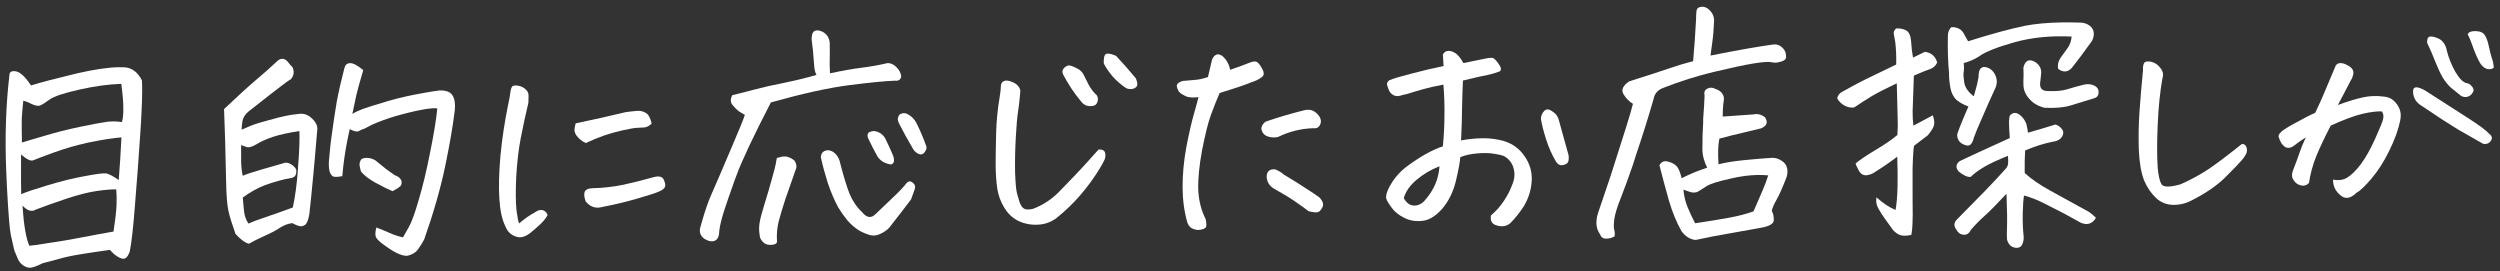 <svg width="424" height="46" viewBox="0 0 424 46" fill="none" xmlns="http://www.w3.org/2000/svg"><rect x="0" y="0" width="424" height="46" fill="#333333" stroke="none"/><path d="M395.686 30.452C396.588 30.646 397.38 30.542 398.062 30.141C398.773 29.709 399.539 28.962 400.359 27.899C401.179 26.807 401.992 25.37 402.8 23.589C403.607 21.807 404.067 20.676 404.178 20.195C404.289 19.684 404.222 19.251 403.976 18.895C403.226 18.849 402.18 18.972 400.837 19.265C399.494 19.558 397.649 20.234 395.301 21.293C394.287 23.228 393.464 24.965 392.831 26.503C392.229 28.011 391.821 29.516 391.607 31.017C391.343 31.322 391.016 31.477 390.627 31.484C390.268 31.49 389.906 31.377 389.543 31.143C389.209 30.88 388.964 30.569 388.808 30.213C388.681 29.826 388.704 29.406 388.876 28.953C389.392 27.627 389.763 26.617 389.991 25.924C390.218 25.231 390.578 24.356 391.068 23.299C390.328 23.761 389.691 24.207 389.16 24.635C388.628 25.064 388.121 25.178 387.638 24.977C387.275 24.743 387 24.448 386.814 24.092C386.627 23.706 386.502 23.394 386.438 23.155C386.405 22.946 386.564 22.674 386.918 22.338C387.272 22.003 388.116 21.479 389.452 20.766C390.786 20.024 391.855 19.481 392.658 19.138C393.409 17.567 393.972 16.314 394.345 15.379C394.747 14.414 395.351 12.981 396.157 11.08C396.391 10.806 396.659 10.681 396.959 10.706C397.288 10.7 397.634 10.799 397.997 11.002C398.39 11.175 398.693 11.395 398.907 11.661C399.122 11.926 399.187 12.255 399.104 12.646C399.021 13.036 398.892 13.353 398.716 13.596C398.427 14.17 398.065 14.865 397.63 15.681C397.224 16.467 396.847 17.178 396.499 17.813C398.195 17.184 399.595 16.756 400.7 16.526C401.803 16.268 402.986 16.217 404.246 16.375C404.936 16.423 405.509 16.652 405.966 17.064C406.422 17.475 406.76 17.963 406.98 18.529C407.199 19.094 407.226 19.752 407.059 20.504C406.756 22.007 406.141 23.695 405.215 25.568C404.319 27.411 403.313 28.986 402.198 30.294C401.083 31.601 400.243 32.394 399.679 32.674C399.384 32.978 399.044 33.224 398.658 33.41C398.272 33.597 397.853 33.604 397.4 33.432C396.886 33.142 396.46 32.73 396.121 32.197C395.812 31.663 395.667 31.081 395.686 30.452ZM411.373 15.397C413.947 17.029 416.265 18.516 418.325 19.858C420.385 21.17 421.674 22.121 422.194 22.711C422.406 22.857 422.544 23.049 422.608 23.288C422.672 23.526 422.557 23.798 422.263 24.102C421.998 24.377 421.625 24.473 421.145 24.392C419.753 23.607 418.301 22.779 416.788 21.907C415.305 21.004 413.29 19.691 410.744 17.969C410.381 17.765 410.046 17.472 409.74 17.088C409.463 16.673 409.306 16.241 409.268 15.793C409.23 15.344 409.285 15.059 409.433 14.936C409.61 14.784 409.879 14.764 410.241 14.877C410.632 14.99 411.009 15.163 411.373 15.397ZM414.983 8.594C415.274 9.787 415.759 10.992 416.439 12.208C417.149 13.394 417.804 14.027 418.404 14.106C418.675 14.161 418.917 14.306 419.131 14.542C419.344 14.748 419.467 14.956 419.501 15.165C419.565 15.373 419.464 15.63 419.2 15.934C418.966 16.238 418.654 16.408 418.265 16.445C417.906 16.481 417.591 16.396 417.317 16.192C416.74 15.722 416.193 15.283 415.677 14.872C415.19 14.431 414.715 13.841 414.253 13.1C413.82 12.329 413.4 11.423 412.993 10.381C412.585 9.31 412.132 8.27 411.635 7.26C411.624 6.631 411.768 6.284 412.066 6.219C412.365 6.154 412.77 6.222 413.283 6.423C413.795 6.593 414.19 6.886 414.466 7.3C414.743 7.715 414.916 8.146 414.983 8.594ZM418.529 5.837C418.643 5.475 419.029 5.289 419.688 5.277C419.748 5.276 419.808 5.275 419.867 5.274C420.647 5.291 421.175 5.536 421.453 6.01C421.73 6.455 421.951 7.08 422.115 7.886C422.278 8.662 422.439 9.303 422.597 9.809C422.785 10.285 422.9 10.837 422.941 11.466C422.705 11.709 422.347 11.791 421.867 11.709C421.416 11.597 421.021 11.29 420.683 10.786C420.344 10.253 419.97 9.451 419.562 8.38C419.184 7.278 418.839 6.43 418.529 5.837Z" fill="white"/><path d="M371.831 33.924C370.823 34.48 369.749 34.754 368.611 34.744C367.473 34.733 366.492 34.346 365.67 33.582C364.848 32.817 364.172 31.826 363.642 30.607C363.14 29.328 362.84 27.596 362.742 25.411C362.673 23.196 362.711 21.053 362.855 18.984C362.998 16.885 363.196 14.545 363.451 11.965C363.41 11.337 363.492 10.886 363.697 10.613C363.815 10.491 364.008 10.428 364.278 10.423C364.457 10.42 364.682 10.446 364.953 10.501C365.555 10.67 366.056 11.036 366.455 11.598C366.853 12.13 366.953 12.683 366.753 13.255C366.344 15.539 366.075 18.164 365.947 21.132C365.819 24.099 365.816 26.511 365.939 28.365C366.052 29.711 366.263 30.666 366.573 31.23C366.912 31.763 367.99 31.774 369.808 31.263C371.502 30.515 373.075 29.664 374.526 28.71C375.977 27.726 377.869 26.3 380.202 24.432C380.501 24.397 380.728 24.498 380.881 24.735C381.035 24.942 381.1 25.24 381.077 25.63C381.053 25.99 380.763 26.504 380.205 27.173C379.647 27.812 378.691 28.802 377.337 30.143C376.012 31.454 374.177 32.715 371.831 33.924Z" fill="white"/><path d="M340.86 23.412C340.784 22.485 340.738 21.557 340.722 20.629C340.748 20.389 340.773 20.134 340.798 19.863C340.824 19.593 341.015 19.38 341.371 19.224C341.728 19.069 342.119 19.151 342.544 19.474C343.03 19.855 343.398 20.342 343.648 20.937C343.776 21.444 343.875 21.966 343.945 22.504C345.524 22.057 347.074 21.596 348.593 21.12C349.014 21.233 349.363 21.466 349.639 21.821C349.944 22.145 350.01 22.518 349.838 22.941C349.579 23.574 348.987 23.944 348.06 24.05C346.508 24.377 344.974 24.867 343.458 25.523C343.39 26.782 343.368 28.055 343.39 29.343C344.516 30.372 345.956 31.365 347.71 32.323C349.464 33.281 351.657 34.485 354.288 35.937C354.713 36.229 355.108 36.567 355.474 36.95C354.833 37.979 353.969 38.249 352.882 37.759C352.277 37.41 351.324 36.887 350.024 36.191C348.725 35.525 347.561 34.931 346.534 34.41C345.506 33.889 344.421 33.474 343.277 33.164C343.167 33.735 343.094 34.71 343.059 36.088C343.023 37.497 343.077 38.873 343.221 40.219C343.227 40.608 343.159 40.984 343.016 41.346C342.902 41.707 342.636 41.936 342.219 42.033C341.291 42.08 340.684 41.626 340.398 40.672C340.36 40.194 340.351 39.7 340.372 39.19C340.436 37.721 340.414 35.61 340.306 32.856C338.719 34.562 337.497 35.796 336.642 36.56C335.787 37.323 334.992 38.131 334.258 38.983C333.969 39.587 333.555 39.863 333.015 39.813C332.475 39.762 332.065 39.47 331.786 38.936C331.326 38.315 331.376 37.73 331.935 37.181C333.701 35.383 335.29 33.768 336.703 32.335C338.115 30.873 339.321 29.579 340.319 28.453C340.494 28.151 340.579 27.895 340.576 27.685C340.602 27.475 340.595 27.056 340.554 26.427C338.828 27.116 337.491 27.739 336.543 28.294C335.594 28.85 334.825 29.418 334.236 29.997C333.698 30.066 333.019 29.764 332.198 29.089C331.648 28.44 331.698 27.855 332.348 27.334C332.971 27.024 333.966 26.557 335.333 25.934C336.73 25.281 338.572 24.44 340.86 23.412ZM333.848 18.053C333.095 17.796 332.429 17.434 331.852 16.965C331.304 16.465 330.947 15.767 330.782 14.871C330.616 13.946 330.542 13.123 330.559 12.404C330.378 10.58 330.311 8.485 330.36 6.118C330.349 5.519 330.535 5.021 330.918 4.625C331.546 4.555 332.102 4.71 332.588 5.09C332.862 5.355 333.078 5.666 333.234 6.023C333.419 6.379 333.605 6.705 333.79 7.001C337.692 5.765 340.926 4.885 343.493 4.361C345.225 4.031 347.258 3.846 349.594 3.805C350.642 3.787 351.75 3.797 352.919 3.837C353.489 3.857 354.001 4.043 354.456 4.394C354.912 4.746 355.13 5.221 355.11 5.821C355.09 6.36 354.918 6.827 354.596 7.222L354.464 7.404C353.47 8.799 352.445 10.165 351.39 11.502C350.715 12.262 349.937 12.321 349.057 11.677C348.99 11.259 349.013 10.869 349.127 10.508C349.212 10.237 349.342 9.98 349.518 9.737C349.927 9.191 350.322 8.645 350.702 8.099C351.082 7.553 351.296 6.92 351.343 6.201C347.835 6.022 344.591 6.349 341.61 7.179C338.66 8.01 336.667 8.808 335.632 9.575C334.862 10.068 334 10.442 333.046 10.698C333.117 11.356 333.111 11.88 333.028 12.271C332.974 12.632 333.015 13.23 333.149 14.066C333.314 14.902 333.851 15.657 334.761 16.33C335.157 15.005 335.423 13.922 335.558 13.081C335.552 12.722 335.591 12.376 335.675 12.045C335.788 11.684 336.024 11.455 336.382 11.359C336.831 11.351 337.238 11.479 337.602 11.742C337.966 12.005 338.241 12.36 338.429 12.806C338.772 13.579 338.726 14.373 338.291 15.19C337.887 16.095 337.512 16.926 337.166 17.68C336.764 18.646 336.389 19.506 336.043 20.261C335.438 21.619 335.007 22.66 334.75 23.384C334.695 23.714 334.566 24.031 334.362 24.334C334.157 24.637 333.875 24.747 333.514 24.663C333.003 24.552 332.594 24.32 332.289 23.966C332.012 23.581 331.9 23.164 331.952 22.714C332.238 21.9 332.553 21.086 332.898 20.271L333.071 19.864C333.33 19.29 333.589 18.686 333.848 18.053ZM346.746 18.277C346.054 18.109 345.42 17.821 344.844 17.412C344.297 16.972 343.869 16.47 343.56 15.906C343.282 15.402 343.151 14.805 343.169 14.116L343.165 13.847C343.21 13.007 343.211 12.213 343.168 11.465C343.475 10.202 344.174 9.905 345.264 10.575C345.871 11.014 346.18 11.578 346.192 12.266L346.155 12.716L346.039 13.796C345.849 14.908 346.278 15.455 347.326 15.436C348.615 15.504 349.692 15.41 350.556 15.155C351.449 14.87 352.433 14.598 353.507 14.34C354.133 14.209 354.704 14.274 355.217 14.535C355.731 14.795 355.963 15.196 355.912 15.736C355.891 16.245 355.612 16.565 355.075 16.694C353.645 17.138 352.349 17.535 351.187 17.885C350.055 18.234 348.575 18.365 346.746 18.277ZM324.164 39.833C323.239 40.058 322.505 40.026 321.961 39.736C321.447 39.446 321.066 39.093 320.819 38.678C320.45 38.145 320.067 37.613 319.668 37.081C319.3 36.578 318.93 36 318.559 35.348C318.219 34.725 318.118 34.097 318.257 33.466C319.353 34.465 320.429 35.18 321.484 35.611C321.676 34.589 321.788 33.27 321.82 31.652C321.853 30.123 321.84 28.551 321.782 26.935L321.776 26.575C320.475 27.557 319.247 28.402 318.091 29.111C317.648 29.448 317.142 29.651 316.574 29.721C316.036 29.761 315.612 29.528 315.304 29.025C315.026 28.52 314.824 28.09 314.697 27.732C315.376 27.151 316.486 26.398 318.028 25.473C319.599 24.547 320.857 23.686 321.802 22.891C321.874 21.901 321.886 20.867 321.837 19.79C321.818 18.712 321.771 16.826 321.694 14.132C319.852 15.002 318.456 15.716 317.508 16.271C316.589 16.826 315.582 17.473 314.486 18.211C313.979 18.31 313.438 18.214 312.864 17.925C312.32 17.635 311.893 17.223 311.584 16.689C311.665 16.179 311.988 15.784 312.552 15.504C314.243 14.546 315.875 13.694 317.45 12.948C319.024 12.171 320.405 11.503 321.593 10.943C321.63 9.625 321.578 8.353 321.437 7.127C321.337 6.56 321.254 6.112 321.188 5.784C321.123 5.455 321.252 5.139 321.576 4.833C322.264 4.791 322.835 4.901 323.289 5.163C323.773 5.424 324.054 6.063 324.131 7.08C324.178 8.038 324.284 8.935 324.448 9.77C325.042 9.49 325.71 9.164 326.453 8.792C327.533 8.923 328.233 9.525 328.551 10.597C328.291 11.141 327.908 11.507 327.402 11.696C326.896 11.854 325.959 12.23 324.591 12.823C324.497 16 324.427 18.008 324.382 18.847C324.366 19.686 324.411 20.509 324.515 21.316C325.465 20.82 326.563 20.232 327.809 19.551C328.03 20.236 328.1 20.774 328.017 21.165C327.963 21.555 327.614 22.145 326.969 22.935L324.619 24.729L324.539 25.269C324.464 26.109 324.408 27.218 324.372 28.597C324.372 30.274 324.373 32.071 324.376 33.988C324.41 35.904 324.403 37.223 324.356 37.942C324.338 38.661 324.274 39.291 324.164 39.833Z" fill="white"/><path d="M292.17 19.769L297.331 19.409C298.077 19.246 298.754 19.414 299.361 19.913C299.885 20.742 299.656 21.36 298.675 21.767C297.87 21.961 296.87 22.203 295.677 22.493C294.514 22.753 293.157 23.091 291.607 23.508C291.385 24.56 291.336 26.013 291.458 27.868C292.531 27.58 293.965 27.345 295.759 27.164C297.583 26.983 299.183 26.85 300.559 26.766C301.128 26.756 301.67 26.926 302.186 27.277C302.701 27.597 303.008 28.041 303.108 28.608C303.207 29.176 303.142 29.731 302.912 30.274C302.281 31.903 301.748 33.095 301.312 33.852C300.876 34.608 300.603 35.242 300.492 35.753C300.74 36.228 300.853 36.75 300.833 37.319C300.844 37.918 300.148 38.35 298.744 38.614L293.191 39.609C291.548 39.878 289.682 40.24 287.594 40.696C286.664 40.622 285.861 40.127 285.186 39.21C284.352 37.757 283.633 36.002 283.028 33.946C282.453 31.889 281.924 29.922 281.442 28.043C281.76 27.409 282.281 27.205 283.004 27.432C283.756 27.628 284.287 27.994 284.596 28.527C284.811 28.883 285.016 29.448 285.209 30.224C286.605 29.511 288.047 28.916 289.536 28.441C289.039 27.431 288.768 26.463 288.722 25.535C288.721 23.768 288.767 22.149 288.862 20.68L288.854 20.231C288.976 18.671 289.058 17.337 289.098 16.228C288.969 15.661 289.112 15.269 289.527 15.052C289.972 14.805 290.436 14.812 290.92 15.073C291.854 15.386 292.343 15.947 292.387 16.755C292.28 17.445 292.216 18.091 292.196 18.69C292.173 19.08 292.165 19.439 292.17 19.769ZM299.893 29.743C297.972 29.567 295.894 29.738 293.656 30.256C291.418 30.744 290.003 31.189 289.411 31.588C288.849 31.957 288.39 32.25 288.034 32.466C287.708 32.651 287.319 32.703 286.868 32.621C286.447 32.509 285.995 32.352 285.512 32.151C285.591 33.197 285.833 34.212 286.239 35.193C286.646 36.174 287.066 37.066 287.499 37.867C289.949 37.494 291.89 37.176 293.323 36.911C294.786 36.646 296.143 36.293 297.393 35.852C298.026 34.373 298.53 33.211 298.905 32.366C299.28 31.521 299.609 30.646 299.893 29.743ZM290.103 9.426C292.371 8.967 294.461 8.571 296.372 8.239C298.283 7.906 299.777 7.67 300.853 7.531C301.421 7.491 301.919 7.692 302.346 8.134C302.711 8.487 302.899 8.933 302.908 9.472C302.974 9.801 302.859 10.057 302.562 10.242C302.295 10.397 302.028 10.491 301.759 10.526C301.341 10.653 300.892 10.661 300.411 10.549C299.93 10.438 298.883 10.516 297.27 10.784C295.687 11.051 293.479 11.524 290.646 12.202C287.812 12.881 284.952 13.784 282.067 14.913C281.144 15.259 280.601 15.897 280.438 16.828C279.534 19.959 278.541 23.122 277.458 26.316C277.287 26.828 277.131 27.325 276.99 27.806C276.135 30.277 275.449 32.161 274.932 33.458C274.3 35.027 273.918 36.262 273.784 37.163C273.68 38.063 273.675 38.662 273.77 38.96C273.866 39.288 273.887 39.662 273.835 40.082C273.36 40.36 272.868 40.488 272.359 40.467C271.88 40.476 271.546 40.227 271.357 39.721C270.682 38.774 270.571 37.578 271.025 36.132C271.709 34.144 272.379 32.17 273.033 30.212C273.203 29.64 273.388 29.067 273.587 28.495C274.411 25.934 275.15 23.615 275.802 21.537C276.454 19.429 276.836 18.119 276.947 17.608C276.311 17.23 275.777 16.685 275.346 15.974C274.914 15.263 275.231 14.538 276.296 13.801C279.513 12.786 281.807 12.042 283.176 11.569C284.546 11.096 285.872 10.698 287.154 10.376C287.355 8.156 287.523 5.757 287.658 3.179C287.65 2.76 287.673 2.325 287.725 1.875C287.776 1.395 288.116 1.149 288.745 1.138C289.225 1.16 289.663 1.392 290.06 1.834C290.457 2.276 290.676 2.782 290.716 3.35C290.653 4.909 290.555 6.139 290.421 7.04C290.316 7.91 290.21 8.706 290.103 9.426Z" fill="white"/><path d="M244.711 24.82C244.889 22.99 244.978 21.221 244.978 19.514C245.008 17.776 244.948 16.055 244.798 14.351C243.544 14.582 242.455 14.826 241.531 15.082C240.607 15.337 239.639 15.624 238.626 15.941C238.268 16.007 237.88 16.104 237.463 16.231C237.046 16.358 236.656 16.32 236.293 16.116C235.93 15.913 235.67 15.603 235.513 15.187C235.356 14.77 235.261 14.472 235.227 14.293C235.194 14.084 235.325 13.857 235.62 13.612C236.274 13.331 237.555 12.949 239.464 12.467C241.372 11.954 243.162 11.534 244.833 11.205C244.791 10.487 244.749 9.829 244.709 9.23C244.942 8.837 245.253 8.637 245.642 8.63C245.672 8.629 245.702 8.629 245.732 8.628C246.151 8.651 246.559 8.809 246.953 9.101C247.348 9.394 247.761 9.926 248.194 10.697C250.134 10.304 251.417 10.042 252.044 9.911C252.343 9.846 252.641 9.811 252.941 9.805C253.27 9.77 253.665 10.092 254.126 10.773C254.617 11.424 254.684 11.872 254.329 12.117C253.734 12.338 253.168 12.512 252.631 12.641C252.123 12.74 251.497 12.871 250.751 13.034C250.035 13.196 249.155 13.406 248.111 13.664C248.046 15.102 247.998 16.616 247.966 18.204C247.963 19.762 247.906 21.635 247.794 23.823C248.928 23.594 250.124 23.468 251.382 23.446C252.639 23.424 253.87 23.582 255.074 23.921C256.55 24.374 257.718 25.237 258.579 26.51C259.47 27.783 259.869 29.183 259.776 30.713C259.682 32.212 259.242 33.627 258.457 34.959C257.786 35.989 257.039 36.931 256.215 37.784C255.891 38.089 255.52 38.275 255.101 38.342C254.713 38.409 254.293 38.371 253.841 38.23C253.42 38.117 253.132 37.912 252.977 37.616C252.822 37.319 252.786 36.96 252.868 36.539C253.724 35.805 254.444 34.999 255.028 34.12C255.641 33.211 256.119 32.289 256.462 31.355C256.865 30.419 256.954 29.519 256.729 28.654C256.535 27.789 256.043 27.094 255.255 26.568C254.983 26.393 254.411 26.239 253.54 26.104C252.698 25.939 251.679 25.912 250.483 26.023C249.317 26.133 248.377 26.344 247.664 26.656C247.618 27.435 247.371 28.773 246.925 30.667C246.478 32.532 245.697 34.118 244.582 35.426C243.436 36.704 242.295 37.383 241.158 37.462C240.022 37.572 239.015 37.395 238.139 36.931C237.262 36.497 236.579 35.955 236.088 35.304C235.567 34.625 235.244 34.091 235.117 33.704C234.99 33.287 235.173 32.595 235.665 31.628C236.391 30.327 237.301 29.248 238.394 28.39C239.517 27.532 240.627 26.794 241.725 26.175C242.822 25.557 243.818 25.106 244.711 24.82ZM238.081 33.607C238.267 33.964 238.542 34.288 238.906 34.581C239.3 34.844 239.766 34.926 240.303 34.827C240.87 34.697 241.344 34.389 241.725 33.903C242.459 33.052 243.027 32.158 243.43 31.223C243.833 30.257 244.07 29.25 244.141 28.2C242.684 28.765 241.379 29.536 240.228 30.515C239.106 31.463 238.391 32.494 238.081 33.607ZM263.896 27.406C263.218 26.28 262.656 25.016 262.213 23.616C261.769 22.216 261.479 21.068 261.344 20.172C261.334 19.633 261.551 19.15 261.992 18.723C262.259 18.539 262.528 18.504 262.799 18.619C263.071 18.734 263.344 18.909 263.617 19.144C263.89 19.349 264.121 19.674 264.308 20.12C264.883 22.177 265.459 24.249 266.034 26.335C266.105 26.993 266.038 27.428 265.832 27.642C265.626 27.855 265.314 27.98 264.895 28.017C264.507 28.054 264.174 27.85 263.896 27.406Z" fill="white"/><path d="M203.265 16.468C202.518 16.571 201.873 16.552 201.332 16.412C200.728 16.153 200.304 15.906 200.061 15.671C199.847 15.435 199.691 15.108 199.594 14.69C199.527 14.272 199.851 13.952 200.566 13.73C201.254 13.658 201.927 13.601 202.585 13.56C203.243 13.518 204.004 13.355 204.868 13.071C205.259 11.446 205.496 10.439 205.579 10.048C205.839 9.504 206.163 9.229 206.553 9.222C206.762 9.219 206.988 9.29 207.23 9.435C207.99 10.051 208.453 10.851 208.62 11.837C209.782 11.457 210.823 11.08 211.745 10.704C212.459 10.392 212.952 10.339 213.225 10.544C213.498 10.748 213.759 11.088 214.007 11.563C214.284 12.008 214.381 12.38 214.296 12.681C214.241 12.952 213.827 13.274 213.055 13.647C211.686 14.18 210.615 14.573 209.84 14.826C209.096 15.049 208.098 15.366 206.847 15.777C206.3 17.044 205.798 18.311 205.341 19.577C204.884 20.843 204.394 22.814 203.871 25.488C203.378 28.133 203.163 30.383 203.225 32.239C203.317 34.065 203.735 35.705 204.479 37.159C204.674 38.025 204.638 38.534 204.371 38.689C204.134 38.843 203.837 38.938 203.478 38.974C203.149 39.039 202.774 38.986 202.352 38.814C201.93 38.671 201.609 38.333 201.39 37.797C200.849 35.92 200.574 33.903 200.566 31.746C200.558 29.56 200.773 27.28 201.21 24.906C201.678 22.502 202.109 20.622 202.505 19.267C202.9 17.882 203.153 16.95 203.265 16.468ZM223.965 20.959C223.766 21.562 223.351 21.824 222.721 21.745C220.625 21.811 218.627 22.31 216.727 23.242C216.07 23.373 215.455 23.324 214.882 23.095C214.339 22.864 214.017 22.436 213.916 21.809C213.968 21.328 214.215 20.935 214.659 20.628C216.863 19.87 219.083 19.217 221.319 18.669C222.155 18.505 222.848 18.717 223.397 19.307C223.946 19.866 224.136 20.417 223.965 20.959ZM216.283 28.731C216.856 28.961 217.341 29.252 217.736 29.605C219.341 30.565 220.643 31.381 221.643 32.052C222.643 32.694 223.34 33.161 223.734 33.453C224.344 34.072 224.533 34.623 224.302 35.106C224.071 35.589 223.821 35.878 223.553 35.973C223.285 36.067 222.745 36.017 221.933 35.821C221.417 35.411 220.689 34.885 219.749 34.242C218.839 33.599 217.598 32.842 216.025 31.971C215.299 31.534 214.898 30.882 214.823 30.015C214.836 29.056 215.323 28.628 216.283 28.731Z" fill="white"/><path d="M172.967 16.368C172.893 17.268 172.789 18.138 172.654 18.979C172.518 19.82 172.394 21.26 172.28 23.299C172.165 25.338 172.125 27.3 172.158 29.187C172.22 31.043 172.331 32.254 172.491 32.82C172.65 33.357 172.793 33.848 172.921 34.295C173.078 34.712 173.263 35.023 173.476 35.229C173.69 35.435 173.961 35.535 174.29 35.529C174.62 35.524 174.919 35.489 175.187 35.424C176.913 34.765 178.408 33.78 179.673 32.47C180.791 31.313 181.63 30.444 182.189 29.865C182.778 29.286 184.159 27.779 186.333 25.345C186.962 25.334 187.325 25.523 187.421 25.91C187.518 26.298 187.494 26.673 187.351 27.035C187.207 27.367 186.975 27.805 186.655 28.35C185.636 30.045 184.496 31.622 183.233 33.082C182 34.511 180.616 35.839 179.079 37.063C178.103 37.739 177.046 38.087 175.908 38.107C174.77 38.157 173.688 37.936 172.661 37.445C171.664 36.923 170.872 36.158 170.285 35.15C169.699 34.172 169.321 33.145 169.153 32.07C168.984 30.994 168.887 29.678 168.859 28.121C168.862 26.534 168.89 24.706 168.943 22.639C168.997 20.541 169.2 18.456 169.553 16.383C169.689 15.602 169.754 15.001 169.746 14.582C169.769 14.192 169.929 13.92 170.226 13.765C170.553 13.61 170.973 13.632 171.485 13.833C171.998 14.004 172.391 14.252 172.666 14.576C172.942 14.901 173.067 15.228 173.043 15.558C173.018 15.858 172.993 16.128 172.967 16.368ZM183.361 17.22C182.198 15.832 181.183 14.308 180.316 12.646C180.098 12.2 180.166 11.809 180.52 11.474C180.903 11.108 181.305 11.011 181.728 11.183C182.542 11.498 183.056 11.774 183.27 12.01C183.513 12.215 183.713 12.496 183.869 12.853C184.024 13.18 184.288 13.699 184.66 14.412C185.031 15.094 185.491 15.685 186.038 16.185C186.255 16.6 186.263 17.02 186.06 17.442C185.887 17.835 185.486 18.022 184.857 18.003C184.228 17.984 183.729 17.723 183.361 17.22ZM190.959 14.931C190.14 14.376 189.395 13.73 188.723 12.993C188.081 12.225 187.574 11.486 187.202 10.773C187.156 9.875 187.282 9.334 187.578 9.149C187.667 9.118 187.787 9.101 187.936 9.098C188.236 9.093 188.687 9.22 189.291 9.479C190.451 10.716 191.566 11.985 192.637 13.284C192.825 13.73 192.906 14.103 192.881 14.403C192.856 14.673 192.635 14.887 192.219 15.044C191.802 15.171 191.382 15.133 190.959 14.931Z" fill="white"/><path d="M130.74 17.375C127.755 23.148 125.806 27.285 124.891 29.787C124.633 30.451 124.404 31.084 124.205 31.686C123.634 33.284 123.178 34.61 122.837 35.664C122.382 37.08 122.103 38.223 121.998 39.093C121.985 40.022 121.74 40.595 121.265 40.813C120.789 41.031 120.203 40.937 119.507 40.529C118.871 40.091 118.606 39.512 118.713 38.791C119.191 37.016 119.688 35.434 120.203 34.047C120.376 33.655 120.534 33.278 120.677 32.916C121.398 31.286 122.463 28.811 123.873 25.492C125.312 22.142 126.13 20.136 126.328 19.474C125.996 19.3 125.648 19.096 125.284 18.863C124.95 18.599 124.6 18.246 124.233 17.803C123.865 17.33 123.855 16.776 124.204 16.141C125.307 15.882 126.575 15.56 128.006 15.176C129.437 14.792 131.167 14.402 133.197 14.007C135.226 13.582 136.986 13.147 138.476 12.702C138.259 12.316 138.131 11.824 138.091 11.226C138.05 10.598 138.011 10.104 137.975 9.745C137.968 9.356 137.86 8.34 137.652 6.696C137.638 5.917 137.81 5.435 138.166 5.249C138.285 5.187 138.419 5.155 138.569 5.152C138.838 5.148 139.139 5.217 139.471 5.361C139.985 5.652 140.32 5.99 140.477 6.377C140.663 6.733 140.745 7.136 140.723 7.586C140.742 8.694 140.741 9.487 140.719 9.967C140.698 10.447 140.712 11.27 140.762 12.437C142.881 11.981 144.658 11.665 146.092 11.491C147.527 11.316 149.02 11.05 150.571 10.694C151.141 10.714 151.639 10.96 152.067 11.431C152.524 11.873 152.788 12.392 152.858 12.99C152.718 13.532 152.362 13.762 151.792 13.682C150.115 13.742 147.514 13.997 143.988 14.448C140.491 14.898 136.075 15.874 130.74 17.375ZM131.758 26.792C132.115 26.696 132.429 26.616 132.697 26.551L132.877 26.548C133.206 26.512 133.536 26.566 133.868 26.71C134.23 26.854 134.533 27.043 134.776 27.278C135.115 27.812 135.169 28.32 134.938 28.803C134.282 30.672 133.697 32.344 133.183 33.821C132.7 35.297 132.318 36.577 132.037 37.66C131.787 38.742 131.701 39.852 131.781 40.989C131.755 41.229 131.593 41.382 131.295 41.447C131.027 41.541 130.713 41.562 130.352 41.508C129.962 41.485 129.615 41.296 129.309 40.942C129.004 40.618 128.848 40.261 128.841 39.872C128.709 39.156 128.711 38.422 128.848 37.671C128.984 36.919 129.265 35.866 129.691 34.511C130.117 33.156 130.526 31.756 130.921 30.311C131.288 29.077 131.54 28.039 131.675 27.198L131.758 26.792ZM154.524 33.808C153.47 35.204 152.24 36.798 150.834 38.59C150.452 39.016 149.949 39.369 149.325 39.65C148.731 39.959 148.133 40.03 147.531 39.861C146.929 39.691 146.341 39.447 145.766 39.127C145.009 38.661 144.325 38.074 143.714 37.366C143.132 36.657 142.61 35.918 142.147 35.147C141.466 33.871 140.873 32.474 140.367 30.955C139.891 29.436 139.507 28.005 139.214 26.662C139.26 25.912 139.673 25.516 140.451 25.472C140.961 25.523 141.399 25.755 141.766 26.168C142.133 26.581 142.365 27.041 142.464 27.549C143.043 29.815 143.583 31.588 144.084 32.867C144.615 34.116 145.322 35.152 146.205 35.975C146.971 36.92 147.707 37.057 148.414 36.386C149.032 35.776 149.96 34.891 151.198 33.731C152.465 32.541 153.333 31.627 153.801 30.99C154.155 30.684 154.5 30.693 154.835 31.017C155.2 31.31 155.296 31.683 155.124 32.135C154.952 32.587 154.752 33.145 154.524 33.808ZM154.731 25.043C153.959 23.739 153.217 22.389 152.503 20.994C152.379 20.756 152.3 20.518 152.266 20.279C152.262 20.039 152.347 19.768 152.522 19.466C153.054 19.097 153.594 19.102 154.139 19.482C154.684 19.802 155.111 20.259 155.421 20.853C156.073 22.159 156.635 23.482 157.108 24.822C157.203 25.09 157.104 25.421 156.811 25.816C156.518 26.21 156.145 26.291 155.692 26.06C155.269 25.828 154.948 25.489 154.731 25.043ZM151.186 27.891C150.196 27.788 149.425 27.367 148.873 26.628C148.285 25.59 147.758 24.566 147.292 23.555C147.168 23.348 147.119 23.109 147.144 22.839C147.199 22.569 147.361 22.401 147.63 22.337C147.898 22.242 148.137 22.208 148.347 22.234C149.248 22.398 149.886 22.896 150.26 23.728C150.695 24.619 151.1 25.511 151.475 26.403C151.569 26.641 151.618 26.91 151.624 27.209C151.629 27.508 151.483 27.736 151.186 27.891Z" fill="white"/><path d="M92.871 36.502C92.492 37.137 92.023 37.699 91.462 38.188C90.932 38.677 90.401 39.136 89.869 39.564C89.366 39.932 88.906 40.15 88.488 40.217C88.07 40.314 87.559 40.203 86.954 39.885C86.379 39.565 85.966 39.063 85.715 38.379C85.156 37.28 84.815 35.728 84.69 33.724C84.565 31.689 84.627 29.247 84.877 26.397C85.156 23.517 85.585 20.664 86.165 17.838C86.387 16.846 86.524 16.08 86.574 15.54C86.654 14.969 86.813 14.637 87.051 14.543C87.17 14.511 87.305 14.494 87.454 14.491C87.604 14.489 87.799 14.515 88.04 14.571C88.461 14.653 88.839 14.856 89.174 15.18C89.508 15.474 89.665 15.845 89.642 16.295C89.62 16.715 89.612 17.089 89.617 17.419C89.143 19.404 88.713 21.388 88.328 23.372C87.944 25.355 87.683 27.591 87.547 30.08C87.44 32.538 87.458 34.409 87.6 35.695C87.772 36.95 87.919 37.681 88.043 37.889C88.928 37.124 89.83 36.495 90.75 35.999C91.046 35.785 91.328 35.66 91.597 35.625C91.896 35.59 92.152 35.645 92.364 35.791C92.606 35.937 92.775 36.174 92.871 36.502ZM102.236 35.08C101.104 35.429 100.14 35.132 99.345 34.187C99.094 33.532 99.025 33.009 99.138 32.618C99.25 32.197 99.68 31.965 100.429 31.922C102.195 31.891 103.959 31.695 105.72 31.335C107.48 30.945 109.21 30.51 110.909 30.031C111.804 29.806 112.36 29.961 112.579 30.496C112.828 31.031 112.895 31.434 112.78 31.706C112.665 31.978 112.325 32.238 111.761 32.488C111.196 32.737 109.975 33.133 108.097 33.675C106.249 34.216 104.296 34.685 102.236 35.08ZM99.351 24.258C99.019 24.114 98.732 23.939 98.489 23.733C98.245 23.528 98.017 23.293 97.802 23.027C97.587 22.731 97.462 22.433 97.427 22.135C97.421 21.805 97.489 21.4 97.631 20.918C100.496 20.329 103.33 19.695 106.134 19.017C106.911 18.914 107.554 18.843 108.062 18.804C108.601 18.765 109.082 18.876 109.506 19.138C109.959 19.37 110.299 19.978 110.526 20.962C110.143 21.329 109.742 21.545 109.324 21.612C108.906 21.65 108.487 21.672 108.067 21.679C107.648 21.687 106.857 21.82 105.693 22.08C104.53 22.34 103.486 22.628 102.563 22.944C101.64 23.259 100.57 23.697 99.351 24.258Z" fill="white"/><path d="M66.594 32.422C65.81 32.106 64.813 31.615 63.603 30.947C62.423 30.279 61.618 29.634 61.188 29.012C61.124 28.774 61.059 28.475 60.993 28.117C60.927 27.759 61.025 27.383 61.288 26.989C61.644 26.803 62.017 26.736 62.407 26.789C62.797 26.813 63.204 26.94 63.627 27.172C64.448 27.847 65.086 28.36 65.541 28.712C65.996 29.033 66.466 29.369 66.951 29.72C67.343 29.833 67.661 30.037 67.906 30.333C68.15 30.628 68.187 31.002 68.015 31.454C67.839 31.637 67.632 31.805 67.395 31.959C67.158 32.113 66.891 32.267 66.594 32.422ZM42.219 41.339C41.557 41.171 40.798 40.615 39.943 39.672C39.377 38.094 38.98 36.813 38.753 35.829C38.525 34.784 38.392 33.139 38.352 30.893C38.313 28.618 38.257 26.297 38.186 23.932C38.114 21.538 38.053 19.726 38.001 18.499C40.417 16.211 42.245 14.546 43.485 13.506C44.755 12.436 45.89 11.428 46.892 10.482C47.216 10.146 47.542 9.976 47.871 9.97C48.261 9.963 48.624 10.197 48.962 10.67C49.177 10.966 49.391 11.202 49.603 11.378C49.946 12.121 49.853 12.811 49.325 13.449C49.058 13.574 48.51 13.958 47.683 14.601C46.855 15.215 45.008 16.655 42.142 18.921C41.61 19.35 41.275 19.865 41.136 20.466C41.026 21.037 40.975 21.547 40.983 21.997C41.339 21.841 41.845 21.622 42.499 21.341C43.183 21.06 44.196 20.742 45.537 20.39C46.908 20.006 47.863 19.765 48.4 19.666C48.937 19.536 49.714 19.418 50.73 19.311C51.567 19.206 52.321 19.492 52.992 20.17C53.662 20.817 53.928 21.501 53.791 22.222C53.694 23.512 53.557 25.102 53.38 26.992C53.304 27.772 53.229 28.597 53.154 29.467C52.877 32.467 52.647 34.747 52.465 36.308C52.384 36.849 52.257 37.3 52.084 37.663C51.941 38.025 51.675 38.254 51.287 38.35C50.929 38.447 50.358 38.277 49.571 37.841C48.794 37.945 48.065 38.227 47.384 38.688C46.733 39.119 45.872 39.568 44.802 40.036C43.762 40.504 42.901 40.938 42.219 41.339ZM63.826 38.581C64.58 38.867 65.35 39.183 66.134 39.529C66.919 39.875 67.657 40.117 68.349 40.254C68.581 39.861 68.915 39.271 69.351 38.484C69.816 37.668 70.373 36.13 71.023 33.873C71.702 31.614 72.344 28.937 72.949 25.842C73.584 22.715 73.99 20.237 74.167 18.407C73.866 18.293 73.043 18.352 71.699 18.585C70.385 18.818 68.79 19.205 66.912 19.747C65.542 20.16 64.262 20.632 63.073 21.162L61.826 21.812C61.469 21.909 61.142 22.049 60.845 22.234C60.548 22.389 60.037 22.278 59.312 21.901C59.173 22.503 59.048 23.089 58.938 23.66C58.525 25.704 58.231 27.776 58.058 29.876C57.312 30.008 56.803 30.032 56.532 29.947C56.29 29.832 56.091 29.58 55.935 29.194C55.808 28.777 55.753 28.209 55.77 27.489C55.793 27.07 55.856 26.395 55.96 25.464C56.008 24.805 56.099 24.024 56.233 23.123C56.524 20.932 56.82 18.965 57.119 17.222C57.448 15.479 57.865 13.645 58.37 11.719C58.479 11.088 58.788 10.753 59.296 10.714C59.804 10.646 60.575 11.037 61.608 11.887C60.986 13.995 60.592 15.424 60.425 16.176C60.258 16.928 60.037 17.98 59.761 19.332C60.176 19.056 60.755 18.776 61.499 18.494C62.243 18.211 63.762 17.735 66.057 17.066C67.815 16.556 69.874 16.101 72.233 15.7C72.95 15.568 73.696 15.45 74.473 15.347C75.611 15.297 76.364 15.568 76.734 16.161C77.103 16.724 77.238 17.56 77.137 18.67C76.823 21.281 76.28 24.451 75.506 28.178C74.732 31.906 73.547 36.045 71.949 40.596C71.63 41.2 71.28 41.761 70.9 42.276C70.52 42.822 69.912 43.192 69.077 43.386C68.568 43.395 68.011 43.255 67.407 42.966C66.834 42.707 66.107 42.255 65.227 41.612C64.348 40.998 63.845 40.498 63.718 40.11C63.622 39.753 63.658 39.243 63.826 38.581ZM41.553 36.678C41.712 37.185 41.914 37.601 42.159 37.926C42.783 37.615 43.78 37.239 45.15 36.795C46.549 36.322 48.053 35.786 49.66 35.189C50.048 33.445 50.34 31.283 50.535 28.704L50.532 28.524C50.755 25.855 50.838 23.756 50.781 22.23C48.959 22.501 47.467 22.827 46.305 23.207C45.174 23.586 44.238 24.006 43.497 24.469C42.756 24.901 42.204 25.06 41.843 24.947C41.511 24.833 41.195 24.719 40.893 24.604C40.884 25.772 40.886 26.731 40.899 27.479C40.912 28.228 41 29.005 41.164 29.811C41.907 29.498 43.009 29.135 44.47 28.72C45.96 28.275 47.122 27.94 47.957 27.716C48.373 27.529 48.792 27.551 49.216 27.784C49.669 28.015 50.004 28.324 50.22 28.709C50.286 29.038 50.262 29.353 50.147 29.654C50.033 29.986 49.662 30.187 49.034 30.258C48.437 30.358 47.87 30.488 47.334 30.647C46.499 30.871 45.695 31.125 44.921 31.408C43.642 31.909 42.396 32.605 41.183 33.495C41.188 33.764 41.208 34.034 41.242 34.303C41.322 35.439 41.426 36.231 41.553 36.678Z" fill="white"/><path d="M5.255 14.488C7.013 13.948 9.652 13.258 13.172 12.418C16.036 11.769 18.336 11.429 20.073 11.399C20.492 11.392 20.882 11.4 21.241 11.424C22.442 11.552 23.383 12.285 24.065 13.621C24.143 14.638 24.127 16.3 24.018 18.609C23.977 19.718 23.909 20.962 23.813 22.341C23.529 26.659 23.226 30.753 22.904 34.623C22.612 38.462 22.314 41.133 22.011 42.636C21.811 43.208 21.578 43.587 21.312 43.771C21.046 43.955 20.67 43.917 20.187 43.656C19.703 43.425 19.187 42.999 18.637 42.38C14.693 42.928 12.154 43.347 11.021 43.636C9.888 43.925 8.621 44.262 7.22 44.646C6.715 44.924 6.195 45.143 5.658 45.302C5.123 45.491 4.597 45.425 4.083 45.105C3.598 44.814 3.247 44.416 3.028 43.91C2.81 43.405 2.607 42.914 2.419 42.438C2.289 41.871 2.094 41.006 1.834 39.843C1.638 38.888 1.429 36.375 1.208 32.306C1.162 31.348 1.114 30.315 1.064 29.208C0.811 23.282 0.998 17.707 1.626 12.485C1.711 12.184 1.978 12.044 2.428 12.066C2.877 12.088 3.3 12.276 3.695 12.628C4.12 12.95 4.64 13.57 5.255 14.488ZM19.716 32.117C18.847 32.103 17.725 32.197 16.351 32.401C14.977 32.604 13.322 33.023 11.386 33.656C9.48 34.288 7.709 34.918 6.072 35.545C5.391 35.977 4.638 35.75 3.814 34.866C4.02 38.097 4.404 40.367 4.966 41.675C5.296 41.669 6.401 41.515 8.283 41.213C10.165 40.94 11.942 40.64 13.614 40.311C15.285 39.982 17.166 39.635 19.256 39.269C19.552 37.317 19.721 35.831 19.763 34.812C19.805 33.793 19.789 32.895 19.716 32.117ZM20.915 18.438C20.927 17.449 20.813 16.044 20.571 14.221C18.416 14.288 16.041 14.614 13.445 15.199C10.849 15.783 9.181 16.337 8.442 16.859C7.732 17.38 7.199 17.719 6.842 17.875C6.485 18.031 5.96 17.935 5.265 17.588C4.841 17.356 4.404 17.184 3.953 17.072C3.823 18.242 3.736 19.262 3.692 20.131C3.677 21 3.685 22.348 3.717 24.175C4.611 23.89 5.952 23.492 7.74 22.981C9.528 22.441 11.436 21.958 13.466 21.533C15.525 21.108 17.003 20.828 17.899 20.692C18.765 20.557 19.664 20.557 20.595 20.69L20.684 20.689C20.854 20.116 20.931 19.366 20.915 18.438ZM9.227 25.831C7.233 26.554 6.028 27.01 5.612 27.197C5.195 27.354 4.516 27.021 3.573 26.199C3.576 28.116 3.574 29.673 3.565 30.872L3.601 32.938C4.254 32.627 5.743 32.122 8.067 31.422C10.391 30.723 12.494 30.207 14.375 29.874C16.286 29.511 17.466 29.356 17.916 29.408C18.366 29.43 19.106 29.807 20.137 30.538C20.334 28.078 20.487 25.664 20.595 23.296C19.189 23.41 17.442 23.68 15.352 24.106C15.114 24.14 14.875 24.189 14.636 24.254C12.787 24.675 10.984 25.201 9.227 25.831Z" fill="white"/></svg>